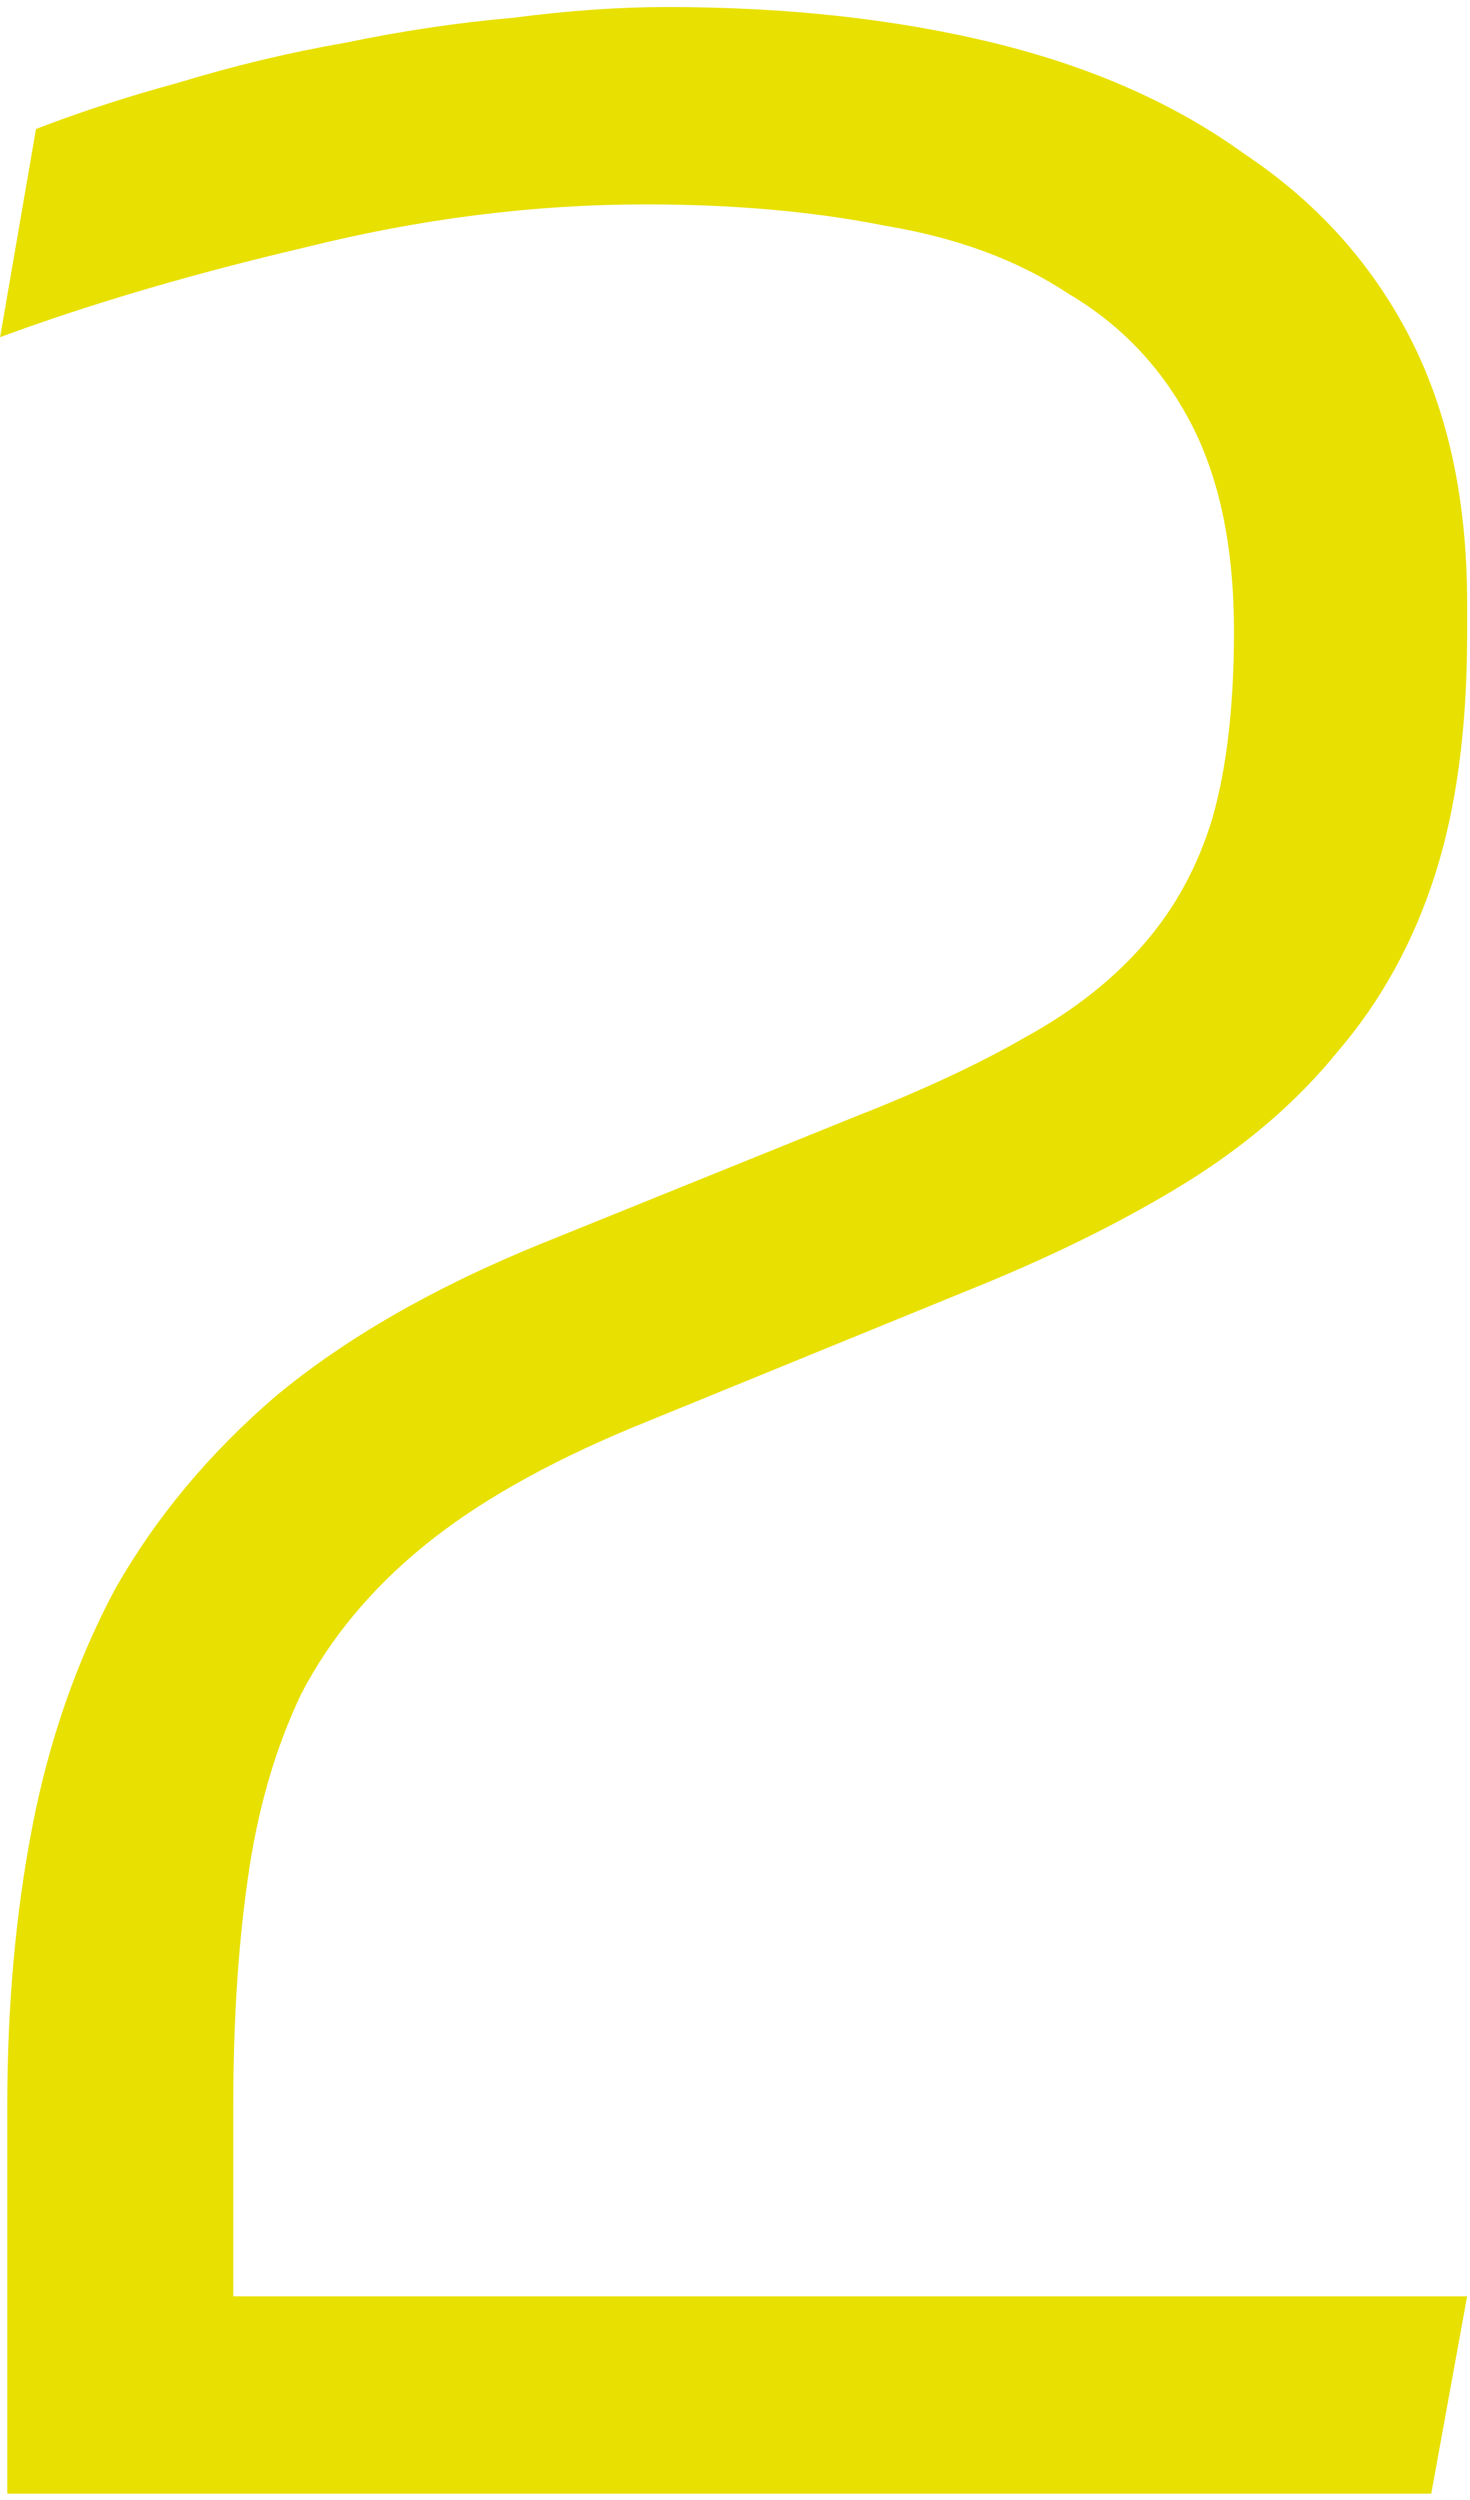 <svg width="50" height="85" viewBox="0 0 50 85" fill="none" xmlns="http://www.w3.org/2000/svg">
<path d="M7.934 78.075H49.902L48.682 84.785H0.248V71.609C0.248 68.193 0.533 65.021 1.102 62.093C1.671 59.165 2.607 56.481 3.908 54.041C5.291 51.601 7.121 49.405 9.398 47.453C11.757 45.501 14.725 43.793 18.304 42.329L29.162 37.937C31.439 37.042 33.351 36.148 34.896 35.253C36.523 34.358 37.865 33.301 38.922 32.081C39.979 30.861 40.752 29.438 41.24 27.811C41.728 26.103 41.972 23.988 41.972 21.467C41.972 18.62 41.484 16.262 40.508 14.391C39.532 12.52 38.149 11.056 36.36 9.999C34.652 8.86 32.578 8.088 30.138 7.681C27.698 7.193 24.973 6.949 21.964 6.949C18.141 6.949 14.278 7.437 10.374 8.413C6.551 9.308 3.095 10.324 0.004 11.463L1.224 4.387C2.688 3.818 4.315 3.289 6.104 2.801C7.975 2.232 9.845 1.784 11.716 1.459C13.668 1.052 15.579 0.768 17.45 0.605C19.321 0.361 21.069 0.239 22.696 0.239C26.763 0.239 30.463 0.646 33.798 1.459C37.133 2.272 39.979 3.533 42.338 5.241C44.778 6.868 46.649 8.942 47.95 11.463C49.251 13.984 49.902 16.994 49.902 20.491V21.589C49.902 24.761 49.536 27.486 48.804 29.763C48.072 32.04 46.974 34.033 45.51 35.741C44.127 37.449 42.379 38.954 40.264 40.255C38.149 41.556 35.669 42.776 32.822 43.915L21.476 48.551C18.548 49.771 16.189 51.113 14.4 52.577C12.611 54.041 11.228 55.708 10.252 57.579C9.357 59.45 8.747 61.564 8.422 63.923C8.097 66.2 7.934 68.762 7.934 71.609V78.075Z" fill="#E8E000"/>
</svg>
